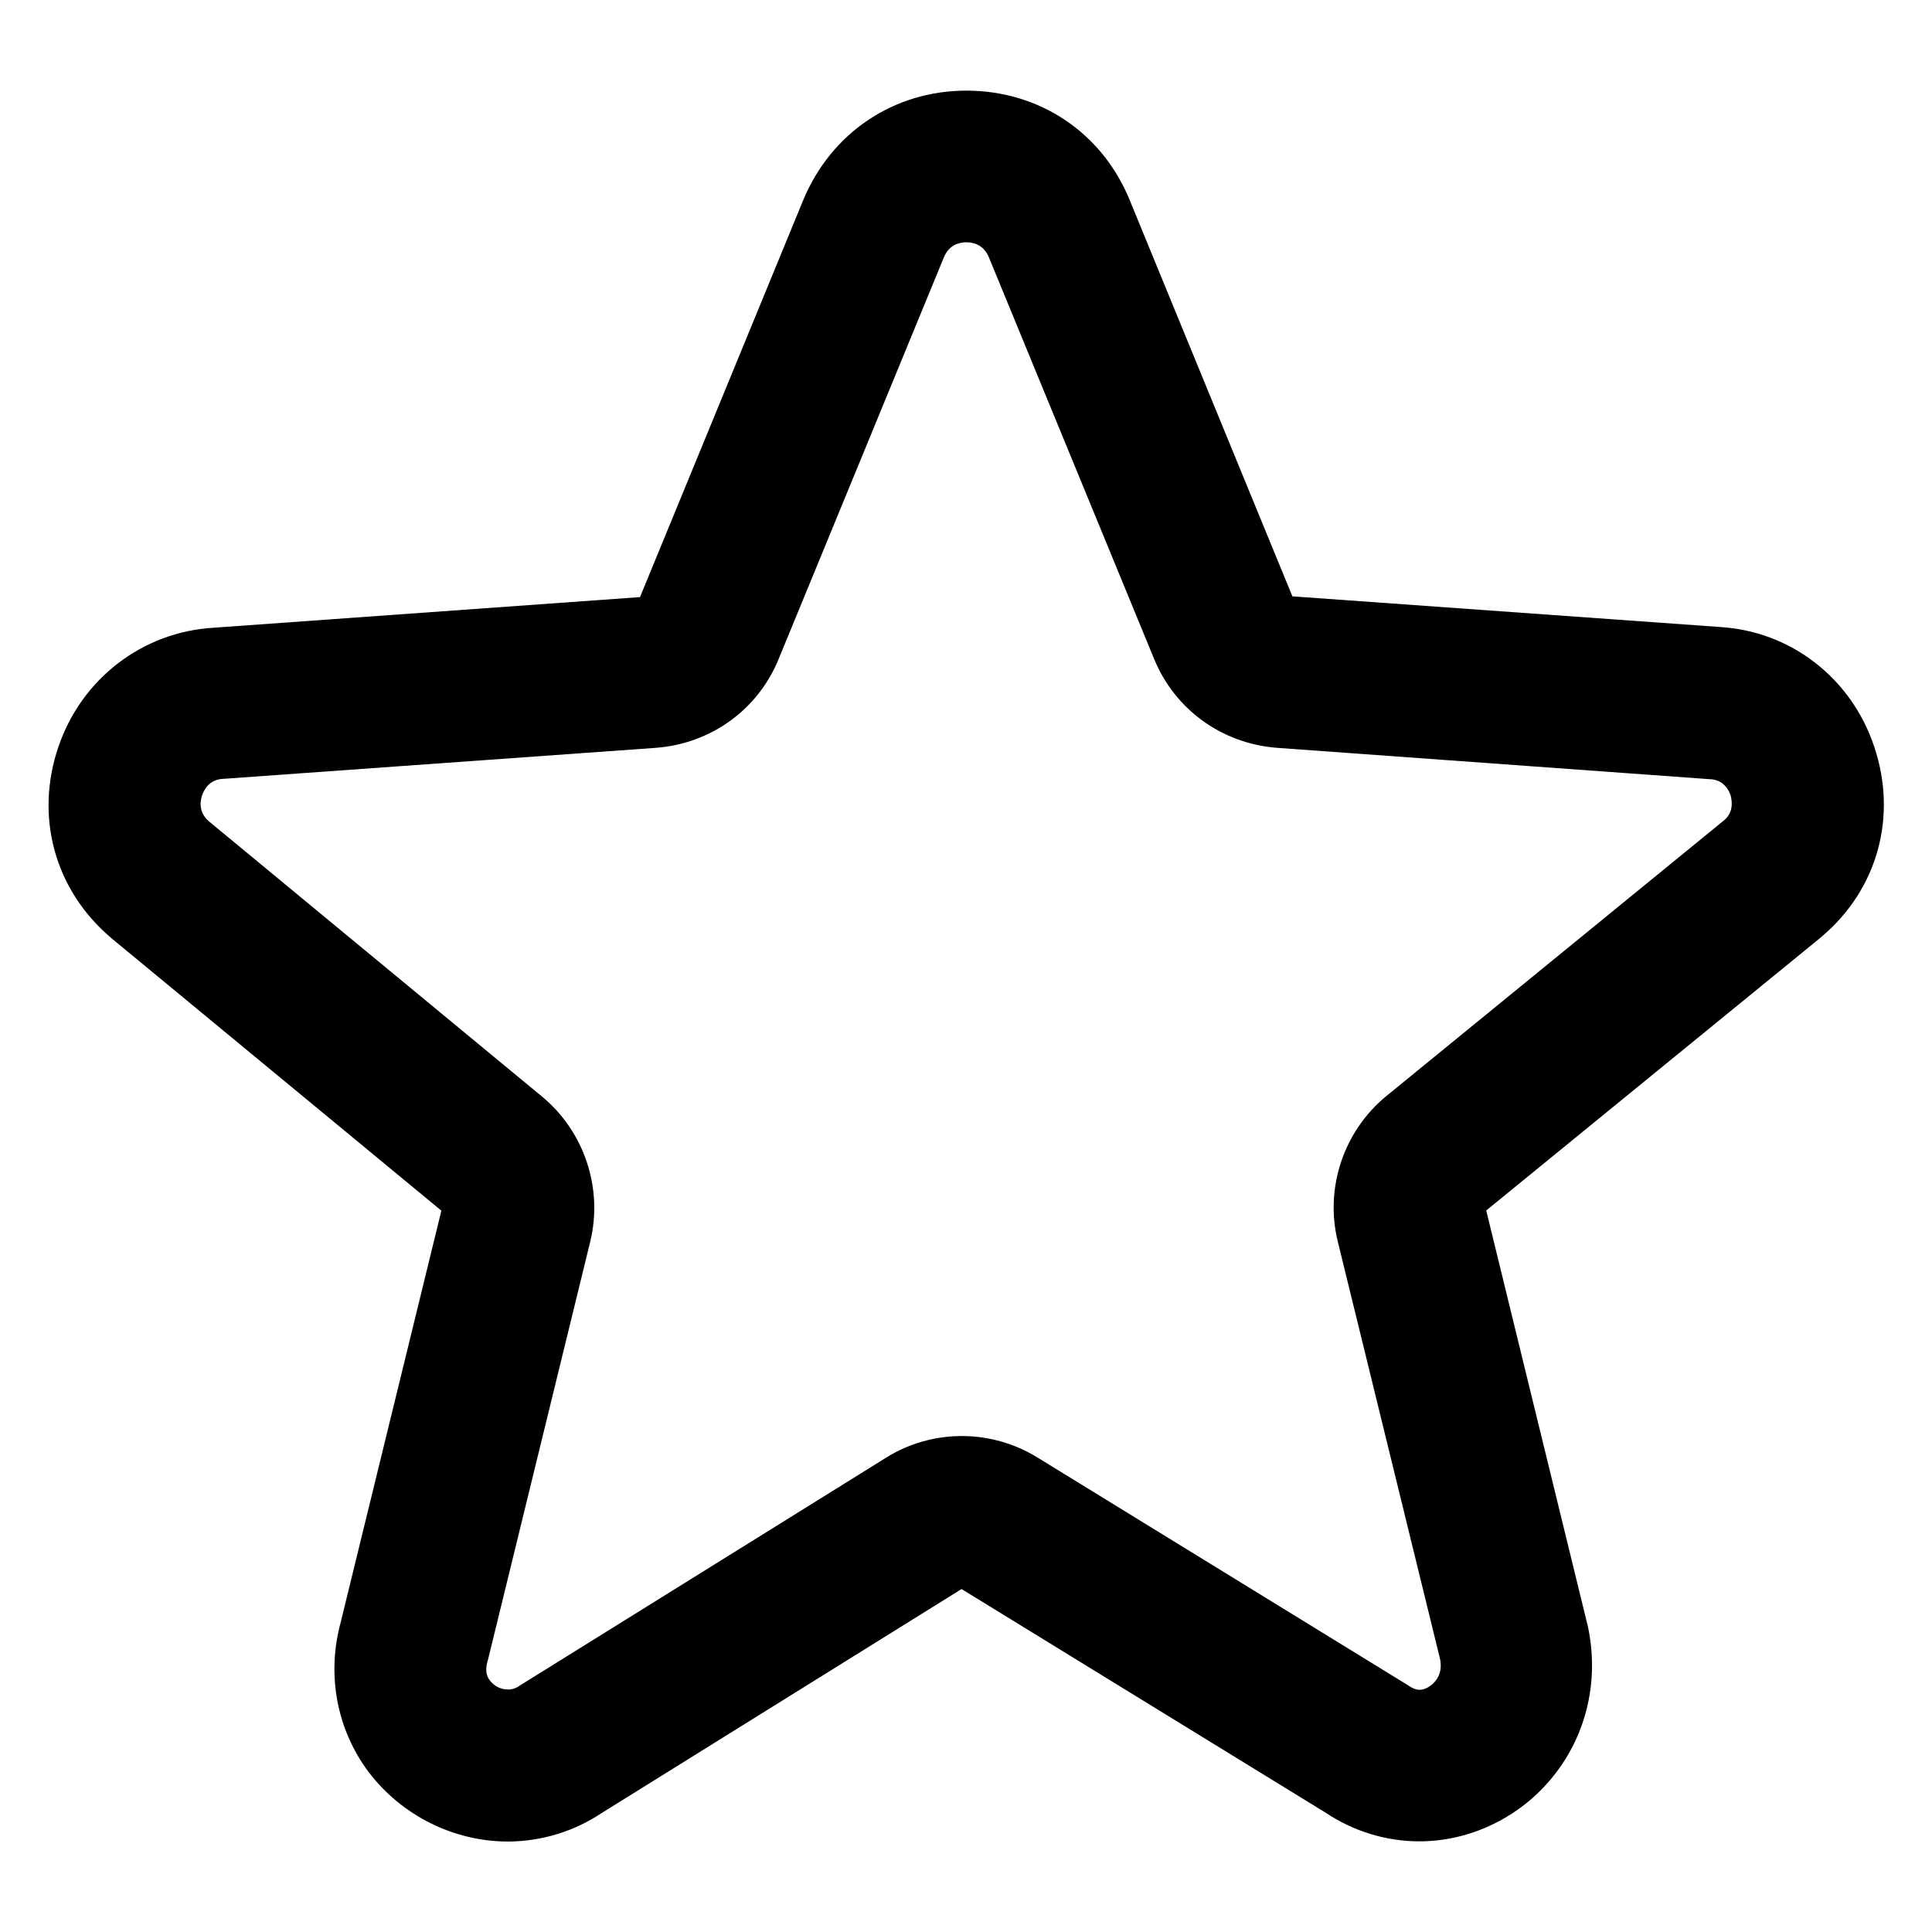 <?xml version="1.0" encoding="UTF-8"?>
<!-- The Best Svg Icon site in the world: iconSvg.co, Visit us! https://iconsvg.co -->
<svg fill="#000000" width="800px" height="800px" version="1.1" viewBox="144 144 512 512" xmlns="http://www.w3.org/2000/svg">
 <path d="m640.69 341.89c-6.051-18.203-22.141-30.652-40.984-31.734l-113.21-8.117-43.148-105.09c-7.332-17.859-23.91-28.93-43.246-28.93-19.238 0-35.816 11.121-43.246 29.027l-43.246 105.19-112.96 8.117c-18.844 1.082-35.031 13.48-41.18 31.586-6.297 18.5-0.984 37.883 13.875 50.527 0.051 0.051 0.051 0.051 0.098 0.098l87.527 72.273-26.668 109.03c-3.789 13.973-1.082 28.438 7.43 39.805l0.051 0.051c8.758 11.465 22.535 18.301 36.801 18.301 8.758 0 17.516-2.656 24.746-7.477l95.496-59.434 96.434 59.238c7.527 5.019 16.137 7.625 24.895 7.625 13.629 0 26.914-6.496 35.523-17.32 8.953-11.168 12.25-25.828 9.004-40.195 0-0.051 0-0.098-0.051-0.148l-26.766-109.52 88.805-72.473c0.051-0.051 0.098-0.098 0.148-0.148 14.809-12.547 20.074-31.832 13.875-50.281zm-367.48 242.31c0.051-0.098 0.051-0.195 0.098-0.297l27.109-110.85c3.445-14.121-1.574-29.176-12.742-38.426l-88.312-72.965c-2.805-2.461-2.312-5.312-1.82-6.84 0.984-2.805 2.856-4.281 5.609-4.43h0.148l114.59-8.215c14.562-1.133 27.012-10.137 32.473-23.566l43.738-106.32c1.379-3.394 4.035-4.082 6.004-4.082s4.625 0.688 6.004 4.082l43.738 106.32c5.512 13.43 17.957 22.434 32.52 23.566l114.73 8.316h0.148c2.559 0.148 4.379 1.574 5.363 4.184 1.082 4.082-0.836 5.953-1.625 6.641l-89.543 73.113c-11.367 9.297-16.434 24.453-12.891 38.672l27.059 110.45c0.641 2.902-0.297 4.82-1.18 5.902l-0.051 0.051c-1.133 1.379-2.754 2.312-4.184 2.312-0.59 0-1.477-0.148-2.953-1.133-0.098-0.051-0.195-0.148-0.297-0.195l-98.055-60.27c-6.004-3.691-12.941-5.656-19.977-5.656-7.184 0-14.168 2.016-20.121 5.758l-97.121 60.418c-0.051 0.051-0.148 0.098-0.195 0.148-2.363 1.574-5.805 0.887-7.625-1.523-0.738-0.934-1.426-2.363-0.641-5.164z"/>
</svg>